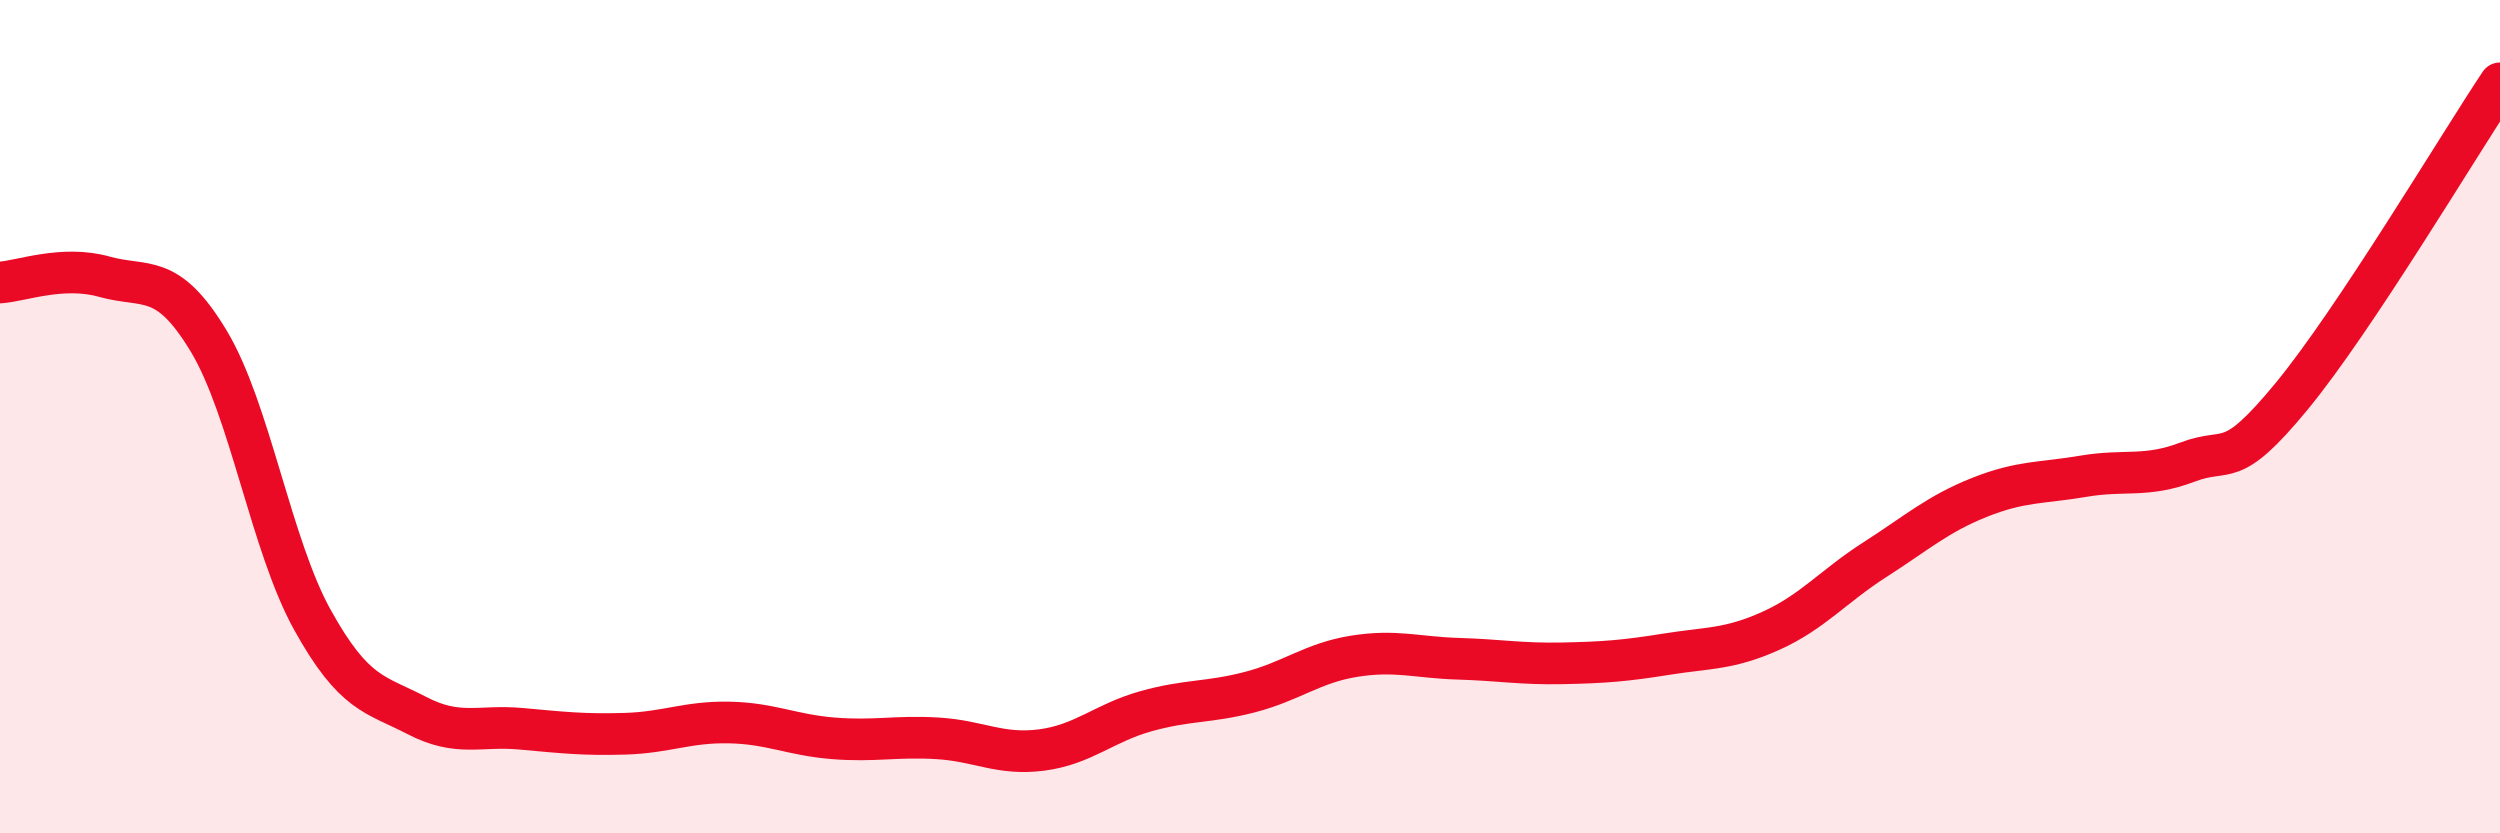 
    <svg width="60" height="20" viewBox="0 0 60 20" xmlns="http://www.w3.org/2000/svg">
      <path
        d="M 0,6.78 C 0.5,6.75 1.5,6.36 2.5,6.64 C 3.5,6.92 4,6.52 5,8.17 C 6,9.82 6.5,13.08 7.5,14.88 C 8.5,16.68 9,16.65 10,17.17 C 11,17.69 11.5,17.4 12.5,17.49 C 13.5,17.58 14,17.64 15,17.61 C 16,17.58 16.5,17.32 17.5,17.34 C 18.5,17.36 19,17.64 20,17.72 C 21,17.8 21.5,17.66 22.5,17.72 C 23.5,17.78 24,18.13 25,18 C 26,17.87 26.5,17.35 27.5,17.07 C 28.5,16.79 29,16.87 30,16.61 C 31,16.35 31.5,15.91 32.5,15.75 C 33.5,15.59 34,15.78 35,15.81 C 36,15.84 36.5,15.94 37.5,15.92 C 38.5,15.9 39,15.86 40,15.7 C 41,15.54 41.5,15.59 42.5,15.14 C 43.5,14.69 44,14.07 45,13.43 C 46,12.79 46.5,12.34 47.5,11.94 C 48.5,11.54 49,11.6 50,11.43 C 51,11.26 51.5,11.47 52.5,11.09 C 53.5,10.71 53.5,11.33 55,9.51 C 56.5,7.69 59,3.5 60,2L60 20L0 20Z"
        fill="#EB0A25"
        opacity="0.1"
        stroke-linecap="round"
        stroke-linejoin="round"
      />
      <path
        d="M 0,6.78 C 0.5,6.75 1.5,6.36 2.5,6.64 C 3.5,6.92 4,6.52 5,8.17 C 6,9.82 6.5,13.08 7.5,14.88 C 8.5,16.68 9,16.65 10,17.17 C 11,17.69 11.5,17.4 12.5,17.49 C 13.5,17.58 14,17.64 15,17.61 C 16,17.58 16.5,17.32 17.5,17.34 C 18.5,17.36 19,17.64 20,17.72 C 21,17.8 21.5,17.66 22.5,17.72 C 23.5,17.78 24,18.13 25,18 C 26,17.87 26.5,17.35 27.5,17.07 C 28.5,16.79 29,16.87 30,16.61 C 31,16.35 31.5,15.91 32.5,15.75 C 33.5,15.59 34,15.78 35,15.81 C 36,15.84 36.5,15.94 37.5,15.92 C 38.5,15.9 39,15.86 40,15.7 C 41,15.54 41.5,15.59 42.5,15.14 C 43.5,14.69 44,14.07 45,13.43 C 46,12.79 46.5,12.34 47.5,11.94 C 48.5,11.54 49,11.6 50,11.43 C 51,11.26 51.5,11.47 52.5,11.09 C 53.5,10.71 53.5,11.33 55,9.51 C 56.5,7.69 59,3.5 60,2"
        stroke="#EB0A25"
        stroke-width="1"
        fill="none"
        stroke-linecap="round"
        stroke-linejoin="round"
      />
    </svg>
  